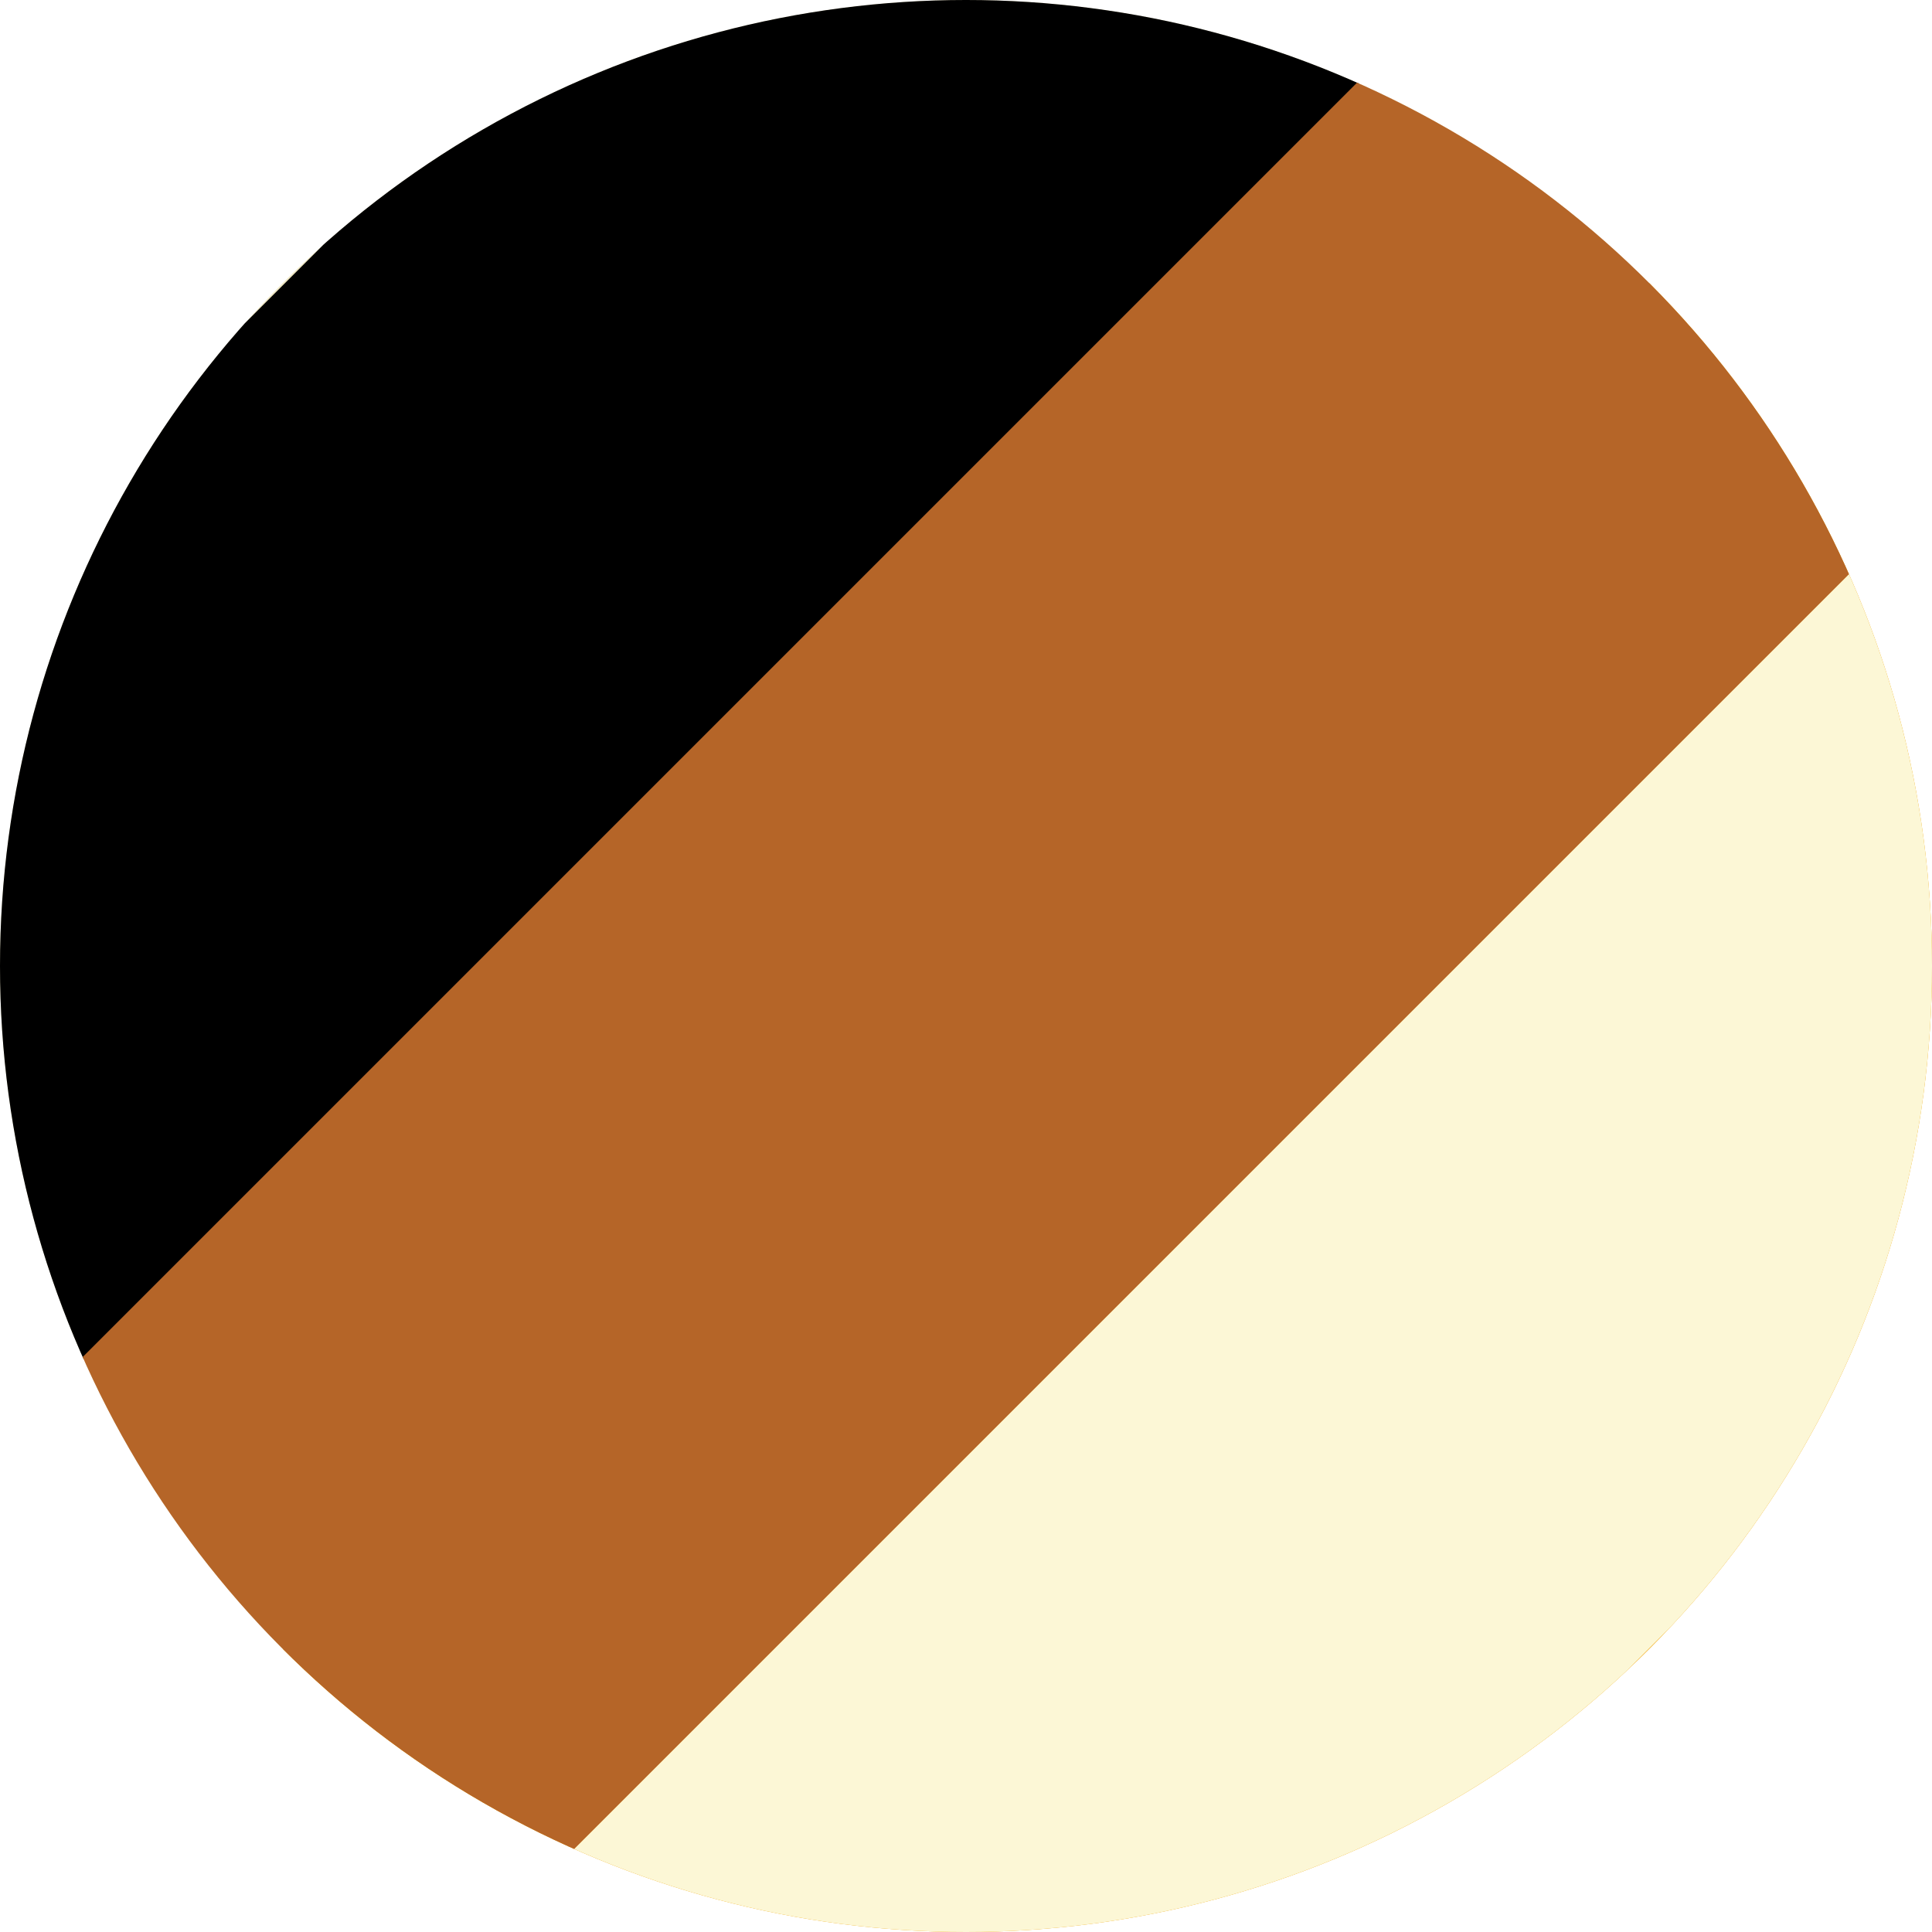 <?xml version="1.0" encoding="UTF-8"?> <svg xmlns="http://www.w3.org/2000/svg" xmlns:xlink="http://www.w3.org/1999/xlink" id="Livello_1" data-name="Livello 1" viewBox="0 0 25 25"><defs><style> .cls-1 { fill: none; } .cls-2 { fill: #f2a100; } .cls-3 { fill: #b56528; } .cls-4 { fill: #fcf7d6; } .cls-5 { fill: #f0e8c4; } .cls-6 { clip-path: url(#clippath); } </style><clipPath id="clippath"><circle class="cls-1" cx="12.5" cy="12.5" r="12.5"></circle></clipPath></defs><g class="cls-6"><g><rect class="cls-5" width="25" height="25"></rect><polygon class="cls-2" points="25 25 0 25 25 0 25 25"></polygon><rect x="-18.65" y="2.49" width="50.35" height="8" transform="translate(-2.68 6.51) rotate(-45)"></rect><rect class="cls-3" x="-12.67" y="7.99" width="50.35" height="9" transform="translate(-5.17 12.5) rotate(-45)"></rect><rect class="cls-4" x="-6.66" y="14.5" width="50.35" height="8" transform="translate(-7.66 18.51) rotate(-45)"></rect></g></g></svg> 